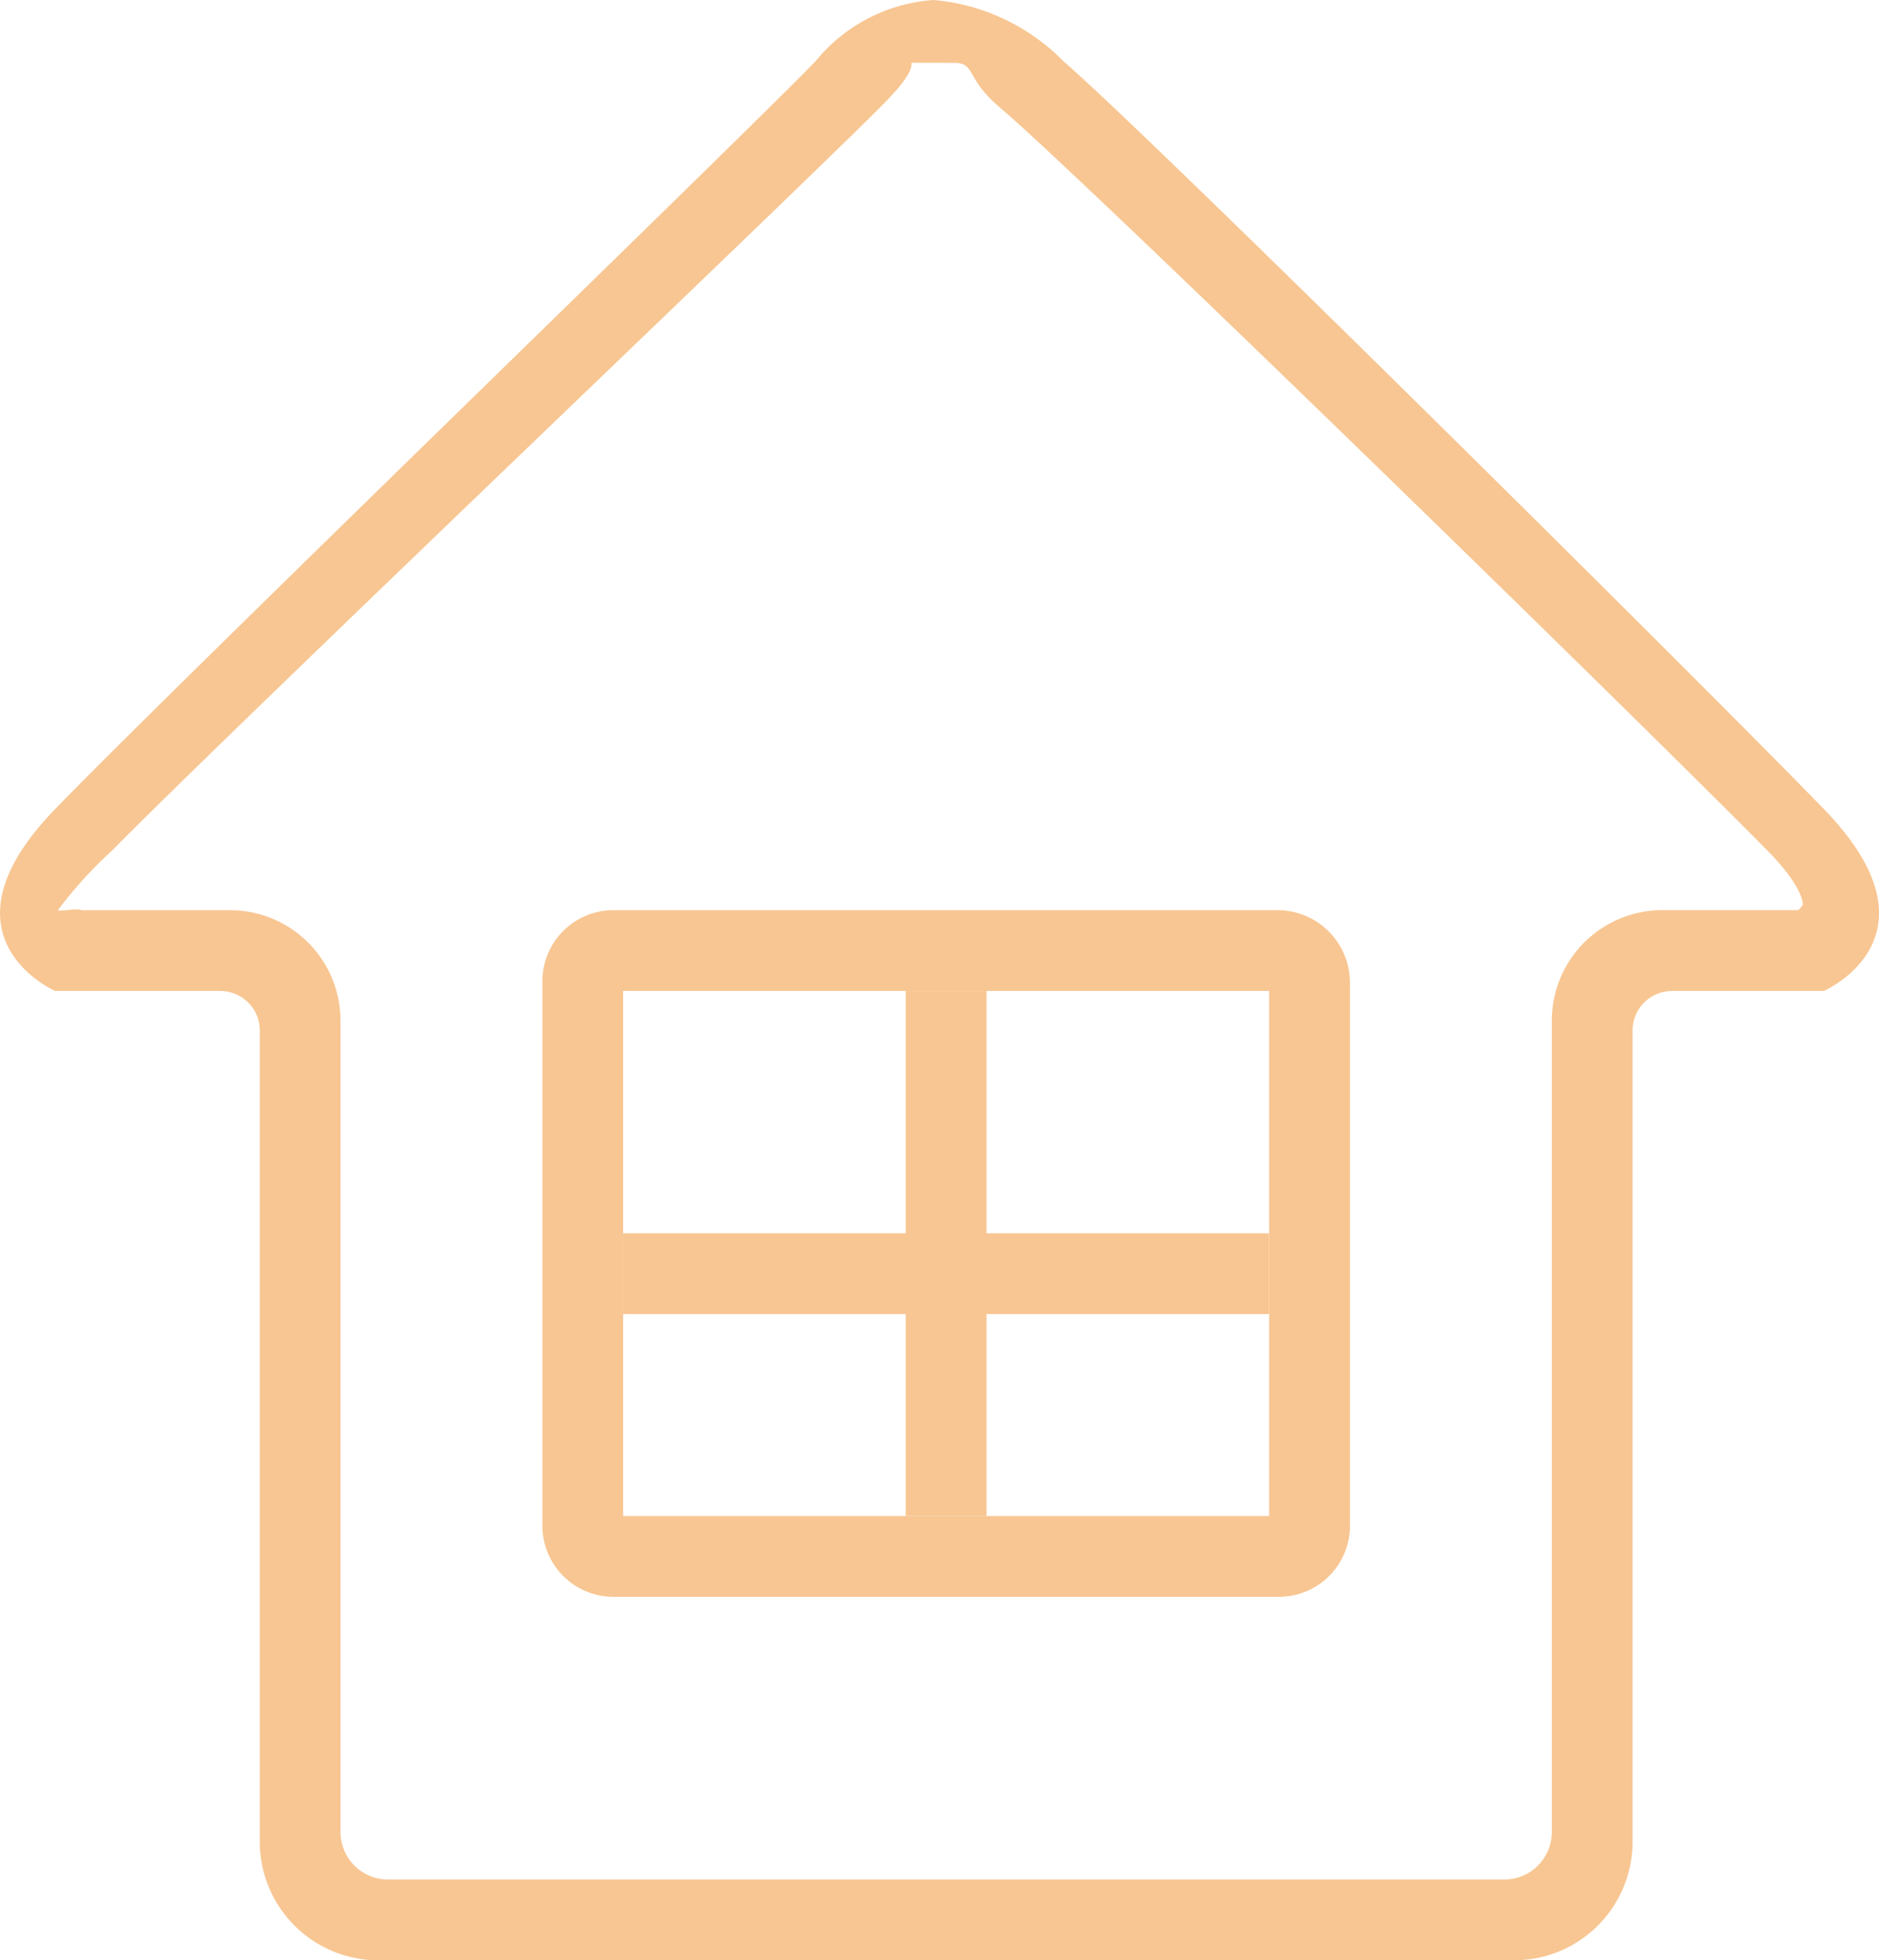 <svg xmlns="http://www.w3.org/2000/svg" width="46.537" height="48.536" viewBox="0 0 46.537 48.536">
  <defs>
    <style>
      .cls-1 {
        fill: #f8c692;
      }
    </style>
  </defs>
  <title>ico_cat03</title>
  <g id="レイヤー_2" data-name="レイヤー 2">
    <g id="マウスover">
      <g>
        <path class="cls-1" d="M23.621,1.556c.555,0,.275.372,1.142,1.105C26.817,4.399,40.561,17.803,43.776,21.062c.895.907.876,1.329.875,1.332a.426.426,0,0,1-.116.141H41.17a2.736,2.736,0,0,0-2.736,2.736V45.359a1.177,1.177,0,0,1-1.177,1.177H9.61a1.177,1.177,0,0,1-1.177-1.177V25.272a2.736,2.736,0,0,0-2.736-2.736H2.016c-.058-.051-.572.037-.582,0a10.482,10.482,0,0,1,1.339-1.474c1.727-1.752,6.874-6.693,11.414-11.054,3.669-3.523,6.837-6.565,7.716-7.457.983-.997.536-.997.718-.997M23.118,0a4.135,4.135,0,0,0-2.923,1.521c-1.921,1.979-15.754,15.343-18.828,18.51s0,4.505,0,4.505h4.089a.978.978,0,0,1,.978.978V45.601a2.935,2.935,0,0,0,2.935,2.935H37.499a2.935,2.935,0,0,0,2.935-2.935V25.514a.978.978,0,0,1,.978-.978h3.759s3.074-1.337,0-4.505S28.429,3.315,26.343,1.521A5.125,5.125,0,0,0,23.118,0Z"/>
        <path class="cls-1" d="M31.433,24.536v13h-16v-13h16m.2-2H15.192a1.758,1.758,0,0,0-1.758,1.758v13.484a1.758,1.758,0,0,0,1.758,1.758h16.484a1.758,1.758,0,0,0,1.758-1.758V24.325a1.795,1.795,0,0,0-1.8-1.789Z"/>
        <rect class="cls-1" x="15.433" y="30.536" width="16" height="2"/>
        <rect class="cls-1" x="22.433" y="24.536" width="2" height="13"/>
      </g>
    </g>
  </g>
</svg>
